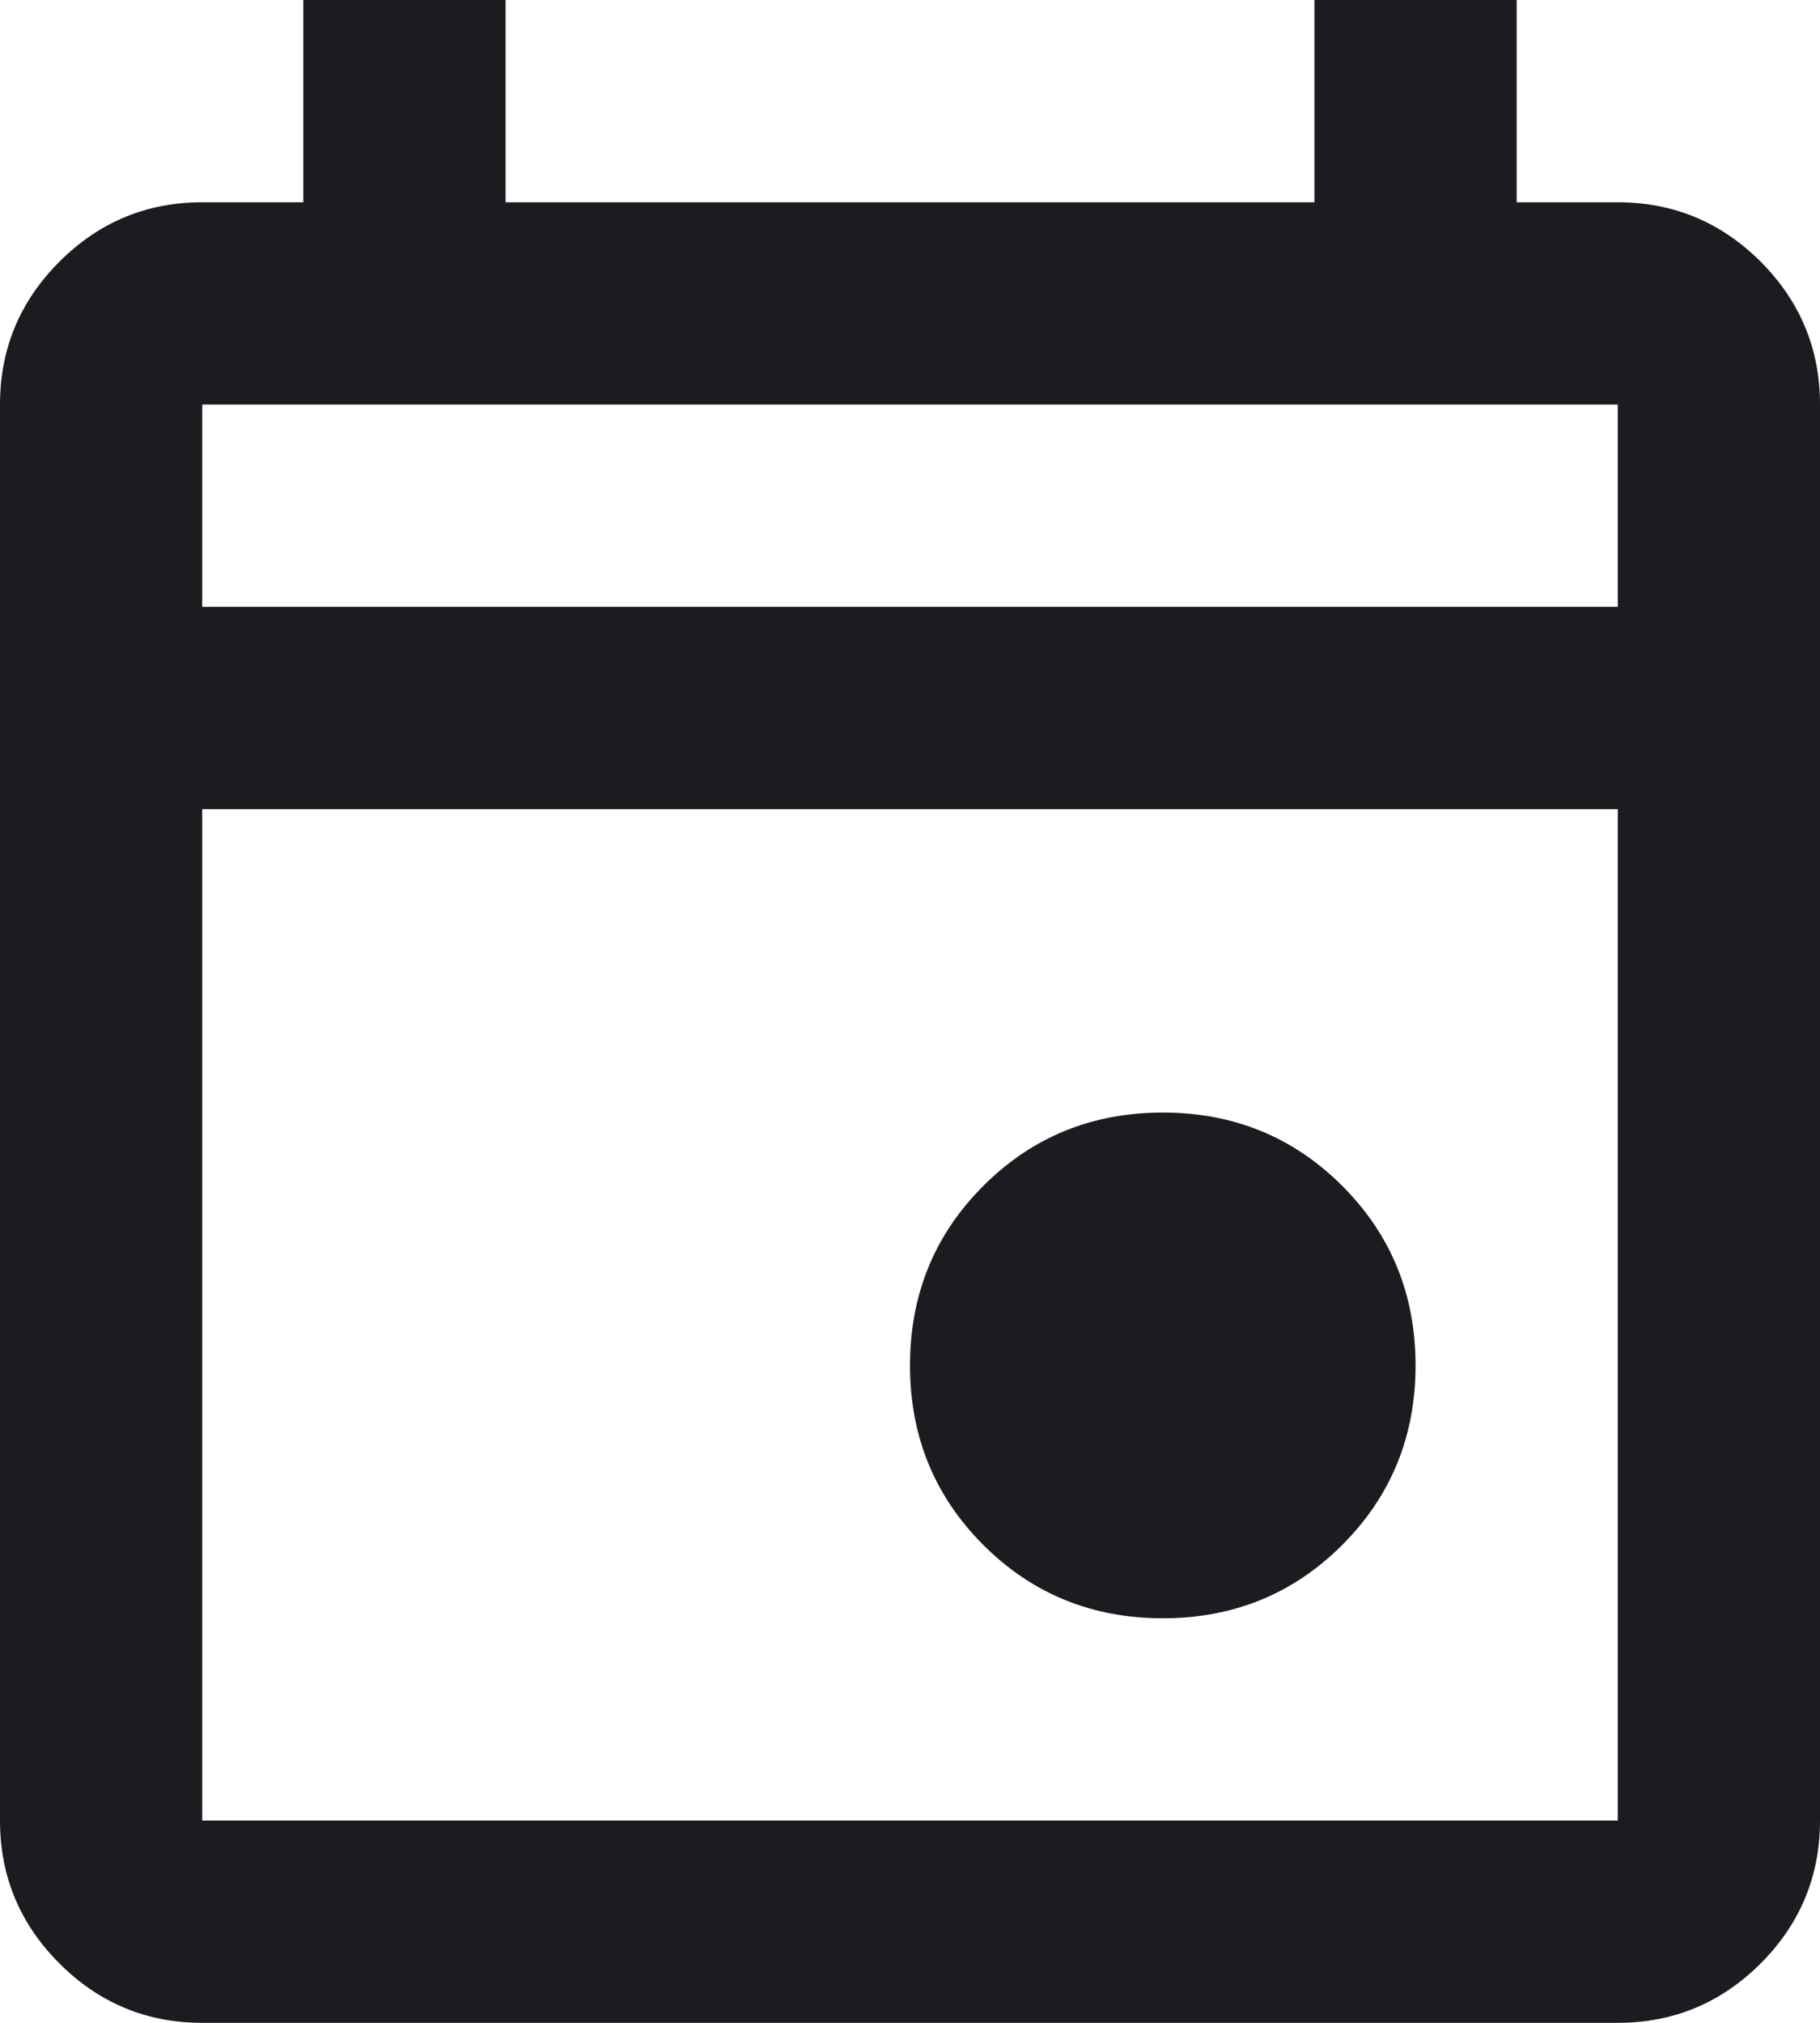 <svg width="18" height="20" viewBox="0 0 18 20" fill="none" xmlns="http://www.w3.org/2000/svg">
<path d="M11.5 16C10.8 16 10.208 15.758 9.725 15.275C9.242 14.792 9 14.2 9 13.5C9 12.8 9.242 12.208 9.725 11.725C10.208 11.242 10.8 11 11.5 11C12.2 11 12.792 11.242 13.275 11.725C13.758 12.208 14 12.8 14 13.5C14 14.2 13.758 14.792 13.275 15.275C12.792 15.758 12.2 16 11.5 16ZM2 20C1.45 20 0.979 19.804 0.588 19.413C0.196 19.021 0 18.55 0 18V4C0 3.45 0.196 2.979 0.588 2.587C0.979 2.196 1.45 2 2 2H3V0H5V2H13V0H15V2H16C16.55 2 17.021 2.196 17.413 2.587C17.804 2.979 18 3.45 18 4V18C18 18.55 17.804 19.021 17.413 19.413C17.021 19.804 16.55 20 16 20H2ZM2 18H16V8H2V18ZM2 6H16V4H2V6Z" fill="#1C1B1F"/>
</svg>
